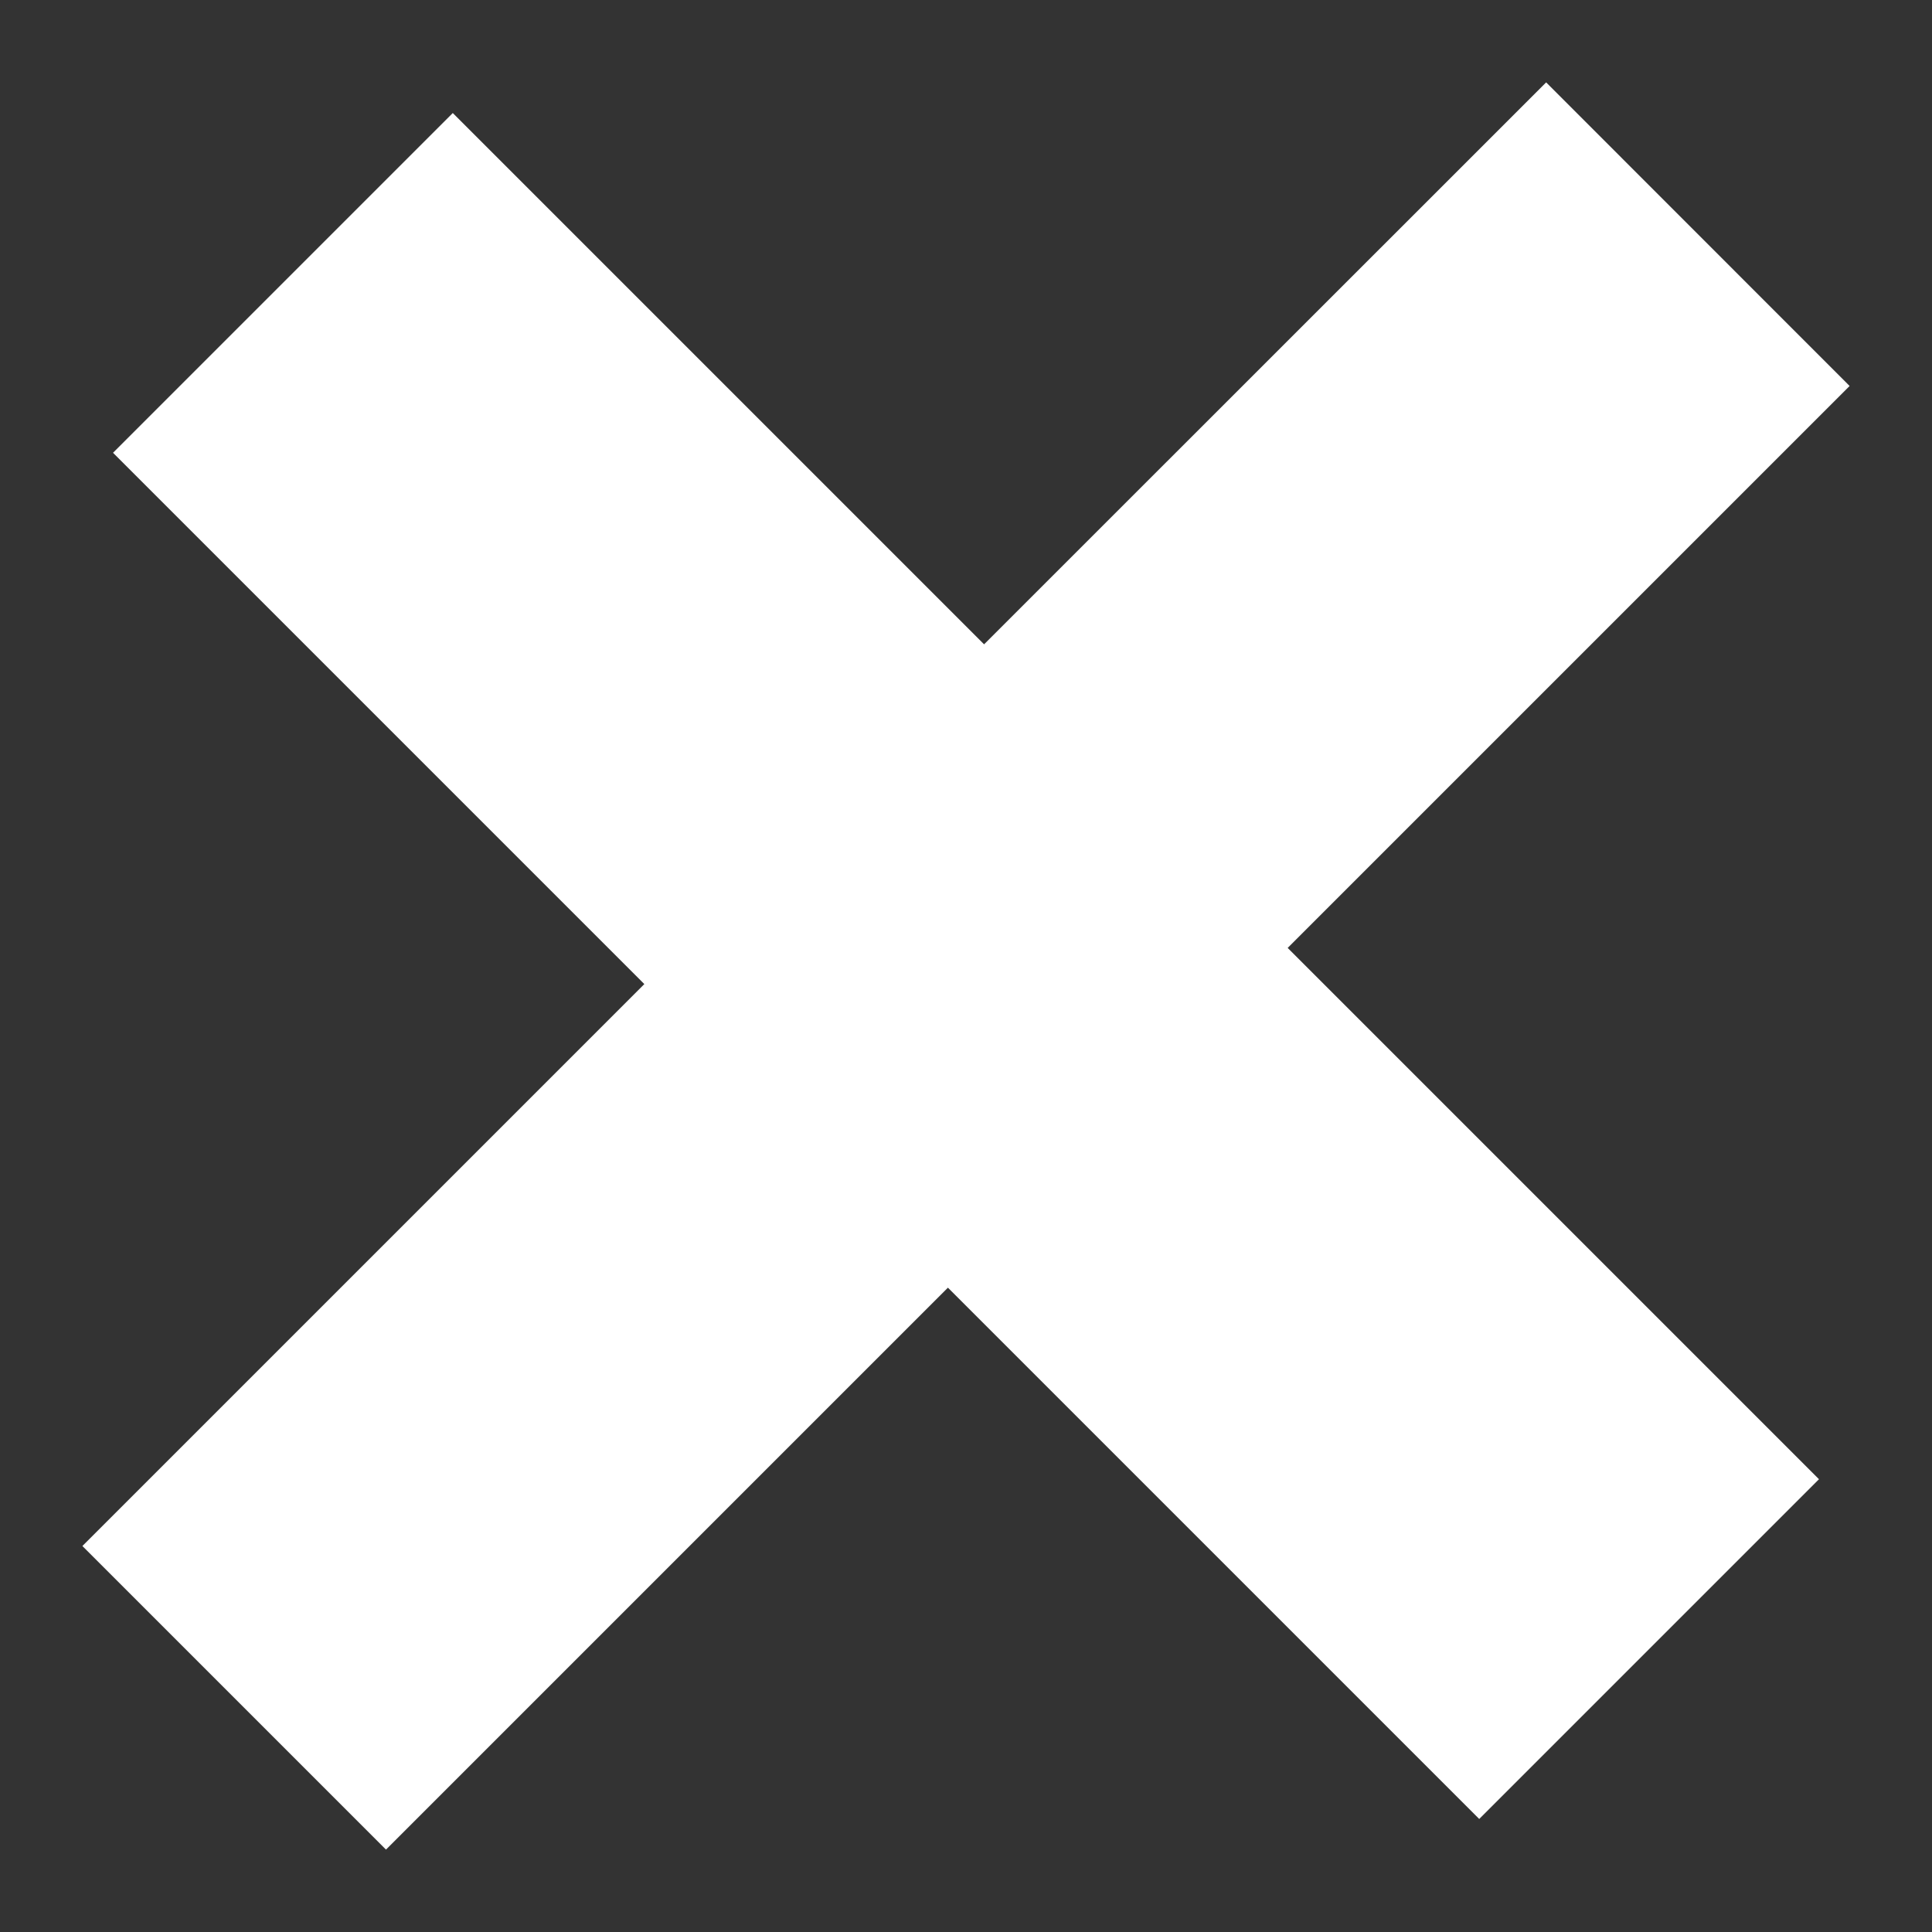 <svg width="14" height="14" viewBox="0 0 14 14" fill="none" xmlns="http://www.w3.org/2000/svg">
<rect x="0" y="0" width="14" height="14" fill="#333333" stroke="none"/>
<path d="M13.403 2.797L9.331 6.869L13.181 10.719L10.719 13.181L6.869 9.331L2.797 13.403L0.597 11.203L4.669 7.131L0.819 3.281L3.281 0.819L7.131 4.669L11.204 0.597L13.403 2.797Z" fill="white"/>
</svg>
